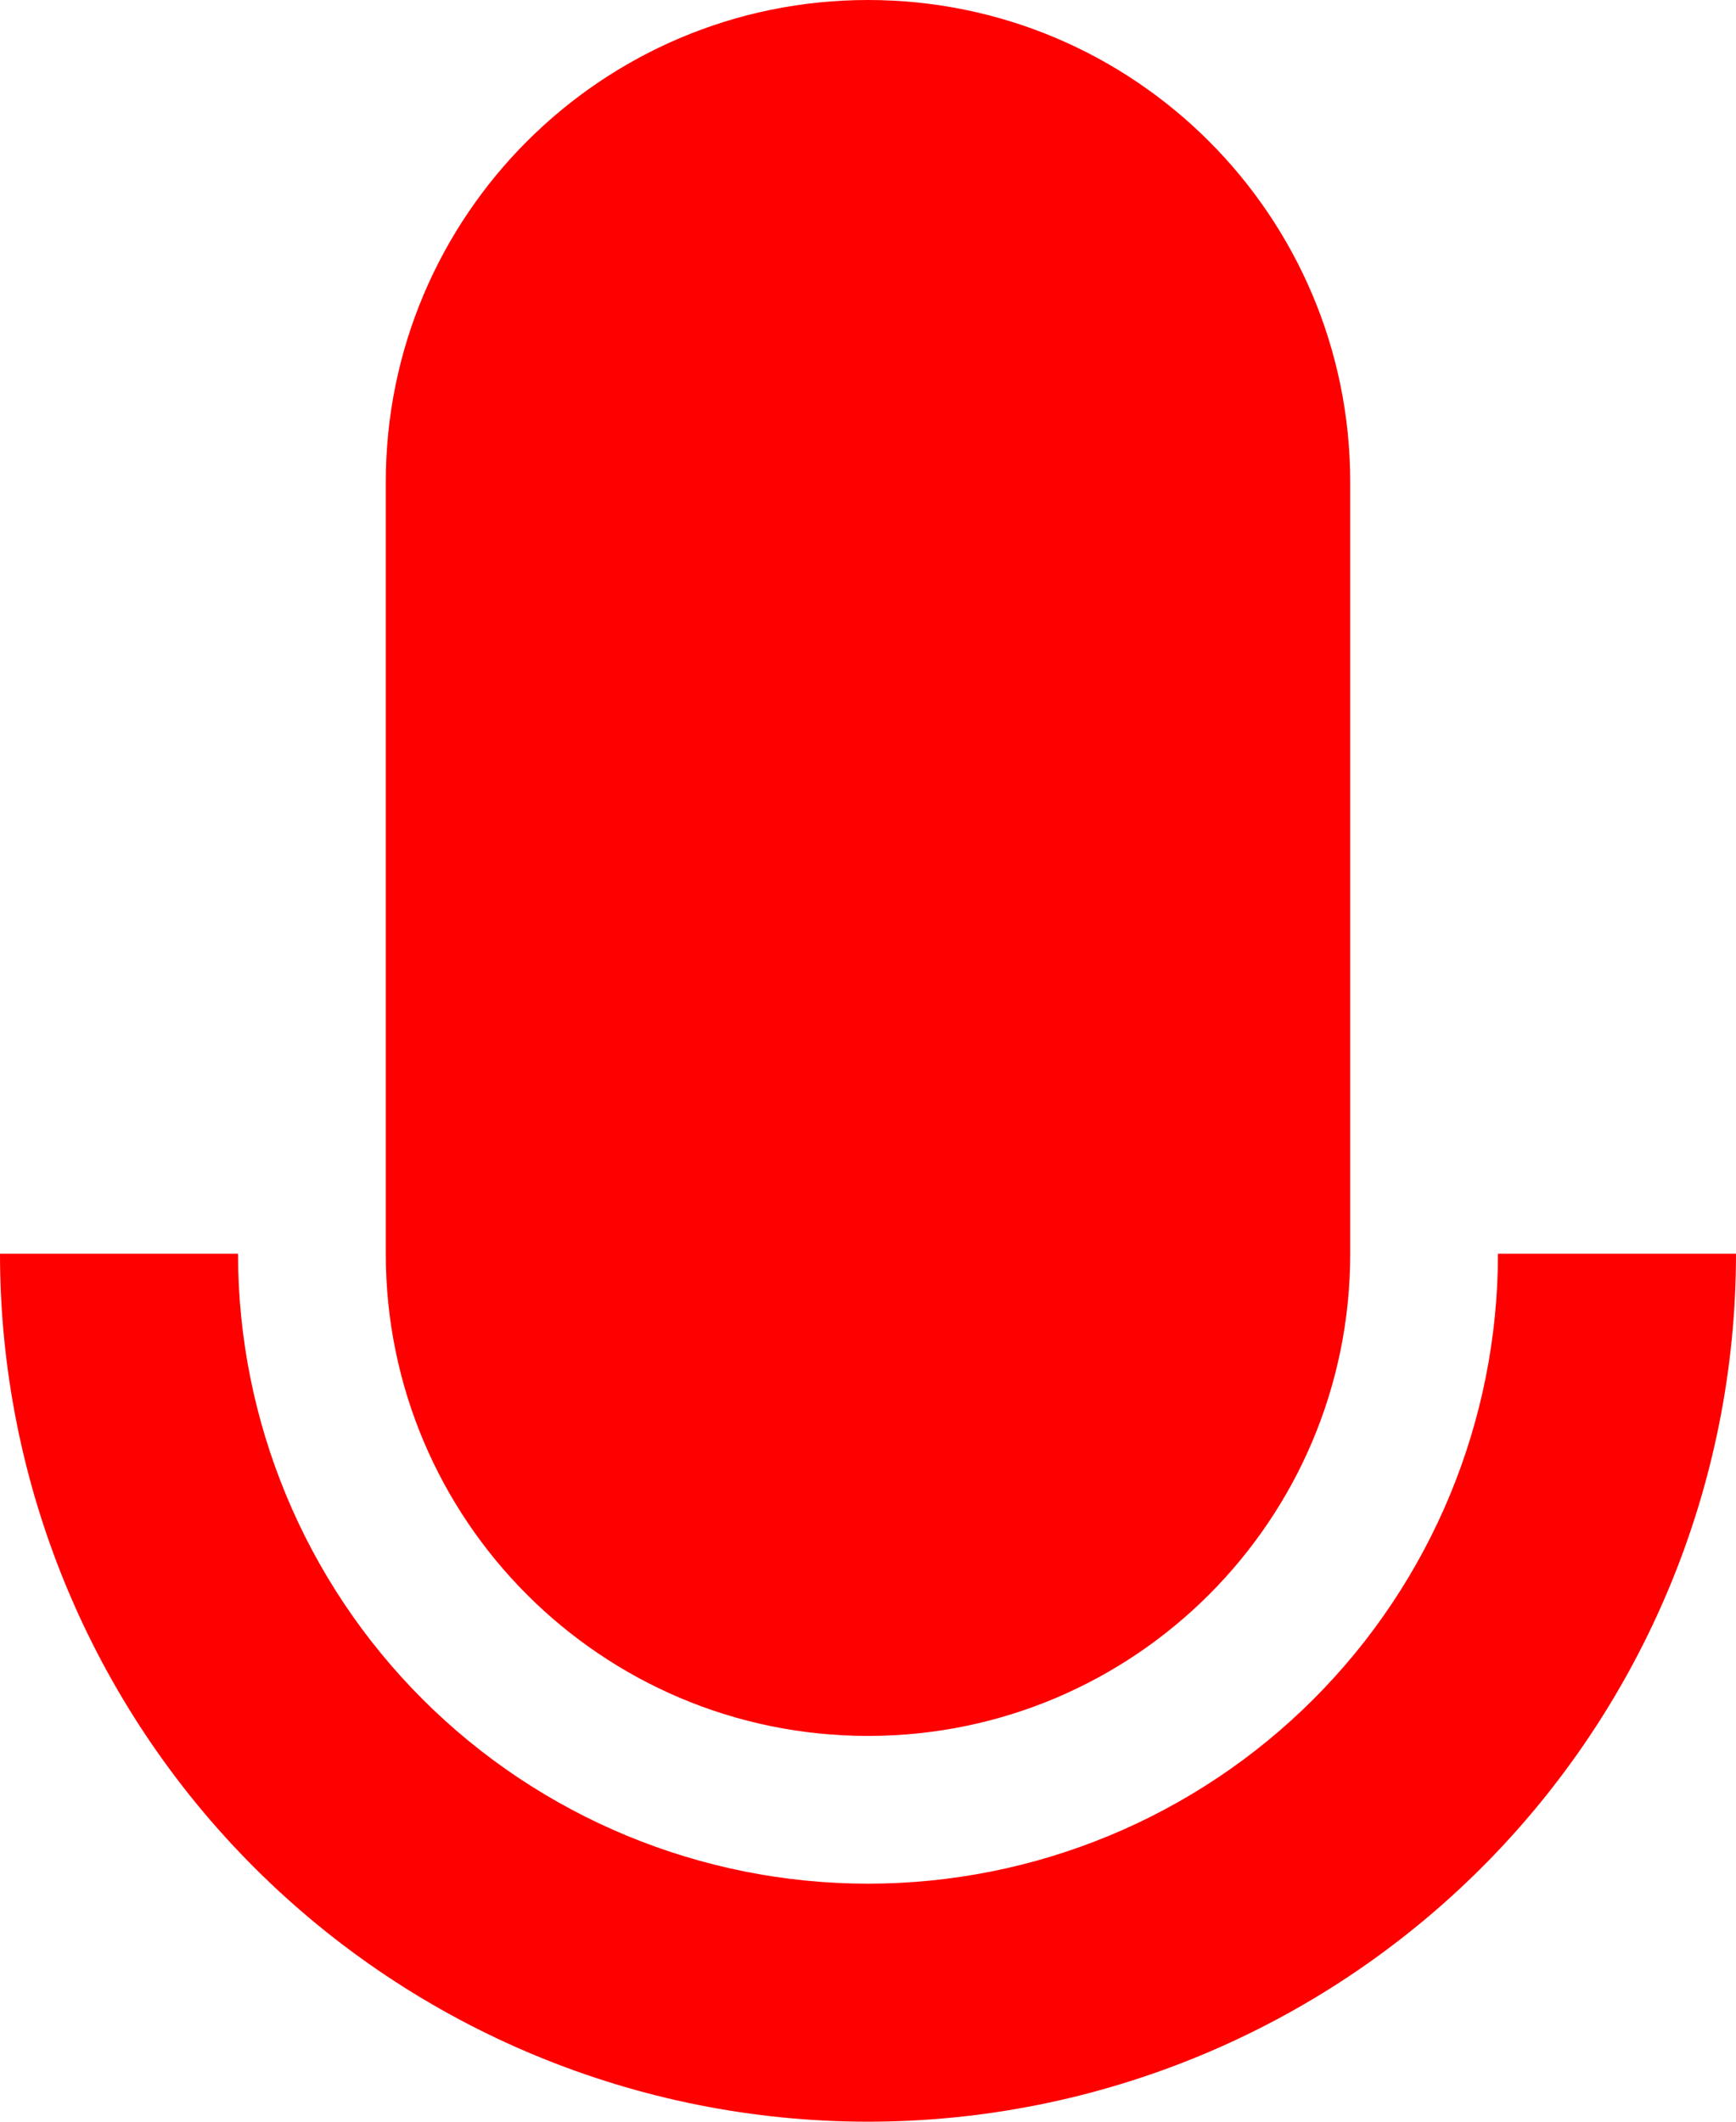 <?xml version="1.0" encoding="UTF-8"?> <svg xmlns="http://www.w3.org/2000/svg" width="18" height="22" viewBox="0 0 18 22" fill="none"><path d="M4 5C4 2.239 6.239 0 9 0C11.761 0 14 2.239 14 5V13C14 15.761 11.761 18 9 18C6.239 18 4 15.761 4 13V5Z" fill="#FE0000"></path><path d="M18 13C18 15.387 17.052 17.676 15.364 19.364C13.676 21.052 11.387 22 9 22C6.613 22 4.324 21.052 2.636 19.364C0.948 17.676 3.60419e-07 15.387 0 13H2.468C2.468 14.732 3.156 16.394 4.381 17.619C5.606 18.844 7.268 19.532 9 19.532C10.732 19.532 12.394 18.844 13.619 17.619C14.844 16.394 15.532 14.732 15.532 13H18Z" fill="#FE0000"></path></svg> 